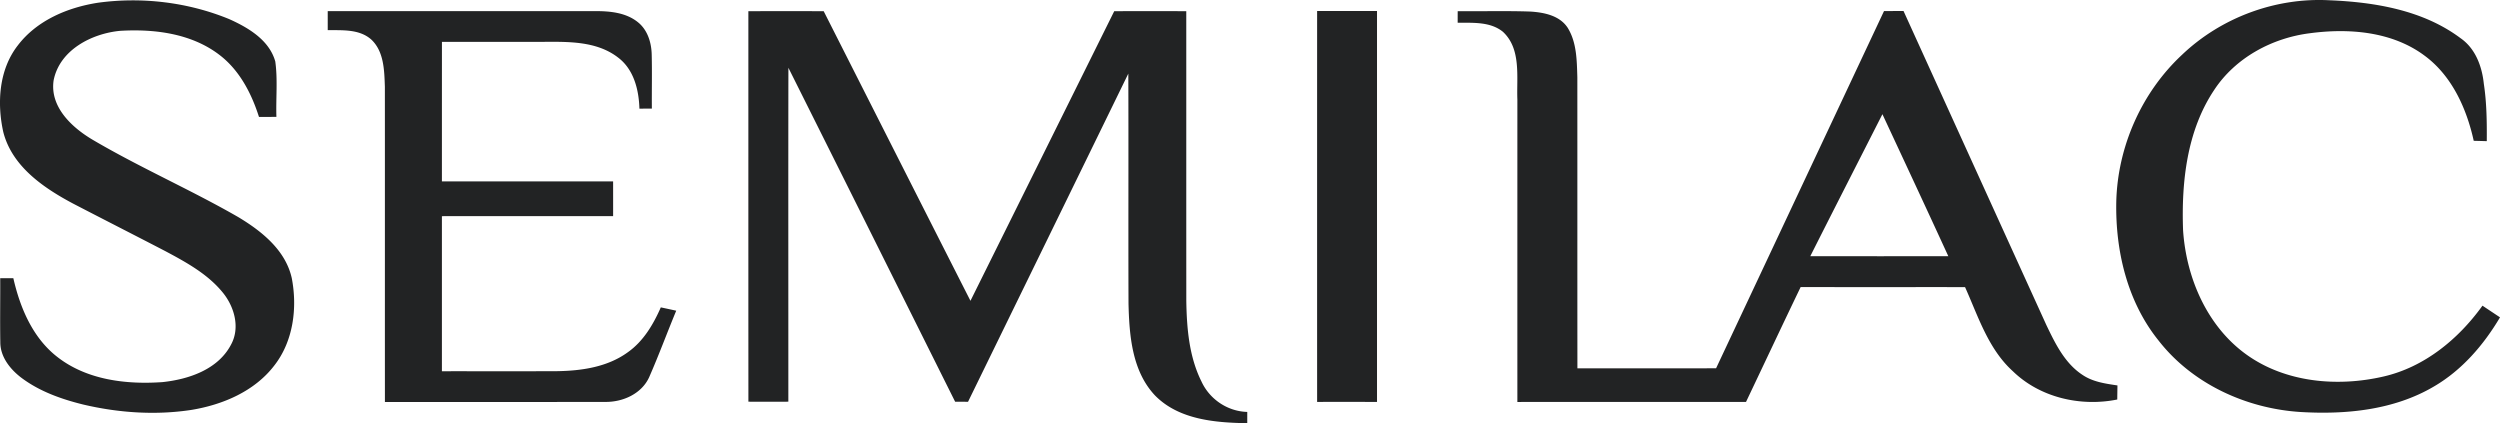 <svg width="319" height="54" fill="none" xmlns="http://www.w3.org/2000/svg"><path d="M2.261 5.81C4.694 2.6 8.639.945 12.517.347 18.14-.418 23.993.282 29.245 2.437c2.436 1.091 5.121 2.676 5.883 5.417.322 2.338.065 4.712.142 7.062-.741 0-1.483.004-2.224.004-.966-3.038-2.518-6.023-5.117-7.97-3.565-2.693-8.263-3.275-12.61-3.014-3.622.346-7.704 2.44-8.474 6.305-.513 3.38 2.302 6.003 4.946 7.575 6.062 3.572 12.536 6.387 18.631 9.897 2.982 1.793 6.026 4.22 6.812 7.796.725 3.8.192 8.048-2.257 11.16-2.522 3.27-6.56 4.977-10.54 5.633-4.595.704-9.317.378-13.828-.685-2.815-.696-5.634-1.698-7.96-3.474C1.255 47.06.029 45.5.04 43.655c-.049-2.72.004-5.438-.012-8.158h1.674c.86 3.771 2.465 7.6 5.602 10.04 3.757 2.944 8.788 3.547 13.417 3.221 3.345-.35 7.105-1.609 8.76-4.786 1.177-2.146.435-4.797-1.024-6.606-1.923-2.382-4.669-3.885-7.325-5.303-3.931-2.044-7.883-4.048-11.811-6.089-3.777-2.008-7.782-4.74-8.902-9.131C-.399 13.14-.138 8.9 2.261 5.809zm276.201 1.148c4.975-4.725 11.897-7.287 18.749-6.924 5.83.236 11.995 1.267 16.766 4.847 1.902 1.323 2.733 3.612 2.961 5.832.367 2.415.392 4.863.375 7.299-.558-.017-1.116-.033-1.666-.045-.913-4.138-2.791-8.313-6.295-10.883-4.155-3.087-9.668-3.507-14.646-2.839-4.82.615-9.481 3.132-12.182 7.242-3.488 5.225-4.188 11.763-3.964 17.896.399 6.057 3.055 12.256 8.091 15.864 4.991 3.58 11.62 4.15 17.478 2.798 5.219-1.197 9.562-4.765 12.634-9.041.742.496 1.487.993 2.237 1.49-2.09 3.527-4.861 6.745-8.438 8.826-5.1 3.01-11.24 3.6-17.046 3.25-6.918-.444-13.783-3.592-18.089-9.123-3.993-4.953-5.521-11.465-5.39-17.725.175-7.042 3.255-13.966 8.425-18.764zM41.818 1.423c11.383-.004 22.766.004 34.153-.004 1.866-.004 3.895.187 5.407 1.4 1.25.982 1.748 2.616 1.78 4.155.057 2.293 0 4.59.02 6.887-.533-.004-1.063 0-1.588.005-.07-2.395-.705-4.998-2.714-6.517-2.774-2.155-6.482-2.024-9.806-2.008-4.23.004-8.454-.004-12.679.004-.004 5.934-.004 11.868-.004 17.803h21.846c0 1.474.004 2.953 0 4.431-7.28.004-14.566-.004-21.846.004V47.37c4.893-.004 9.79.013 14.683-.008 3.13-.045 6.437-.521 9.033-2.411 1.988-1.397 3.255-3.547 4.216-5.73.656.138 1.312.28 1.968.423-1.165 2.81-2.22 5.673-3.442 8.46-.962 2.146-3.374 3.213-5.63 3.18-9.368.017-18.734.004-28.1.008-.009-13.403.004-26.811-.005-40.215-.073-2.074-.105-4.505-1.735-6.032C45.859 3.7 43.7 3.867 41.818 3.846V1.423zm53.673.008c3.206-.016 6.408-.008 9.611-.004 6.241 12.32 12.471 24.645 18.729 36.957a69813.052 69813.052 0 0 0 18.346-36.957c3.064-.008 6.127-.008 9.191 0 .004 12.316-.004 24.637.004 36.957.057 3.49.351 7.116 1.935 10.293 1.043 2.272 3.329 3.816 5.843 3.885V54c-4.095-.065-8.727-.444-11.762-3.531-2.938-3.108-3.292-7.653-3.39-11.714-.037-9.787.012-19.574-.025-29.362-6.812 13.962-13.632 27.916-20.452 41.874-.55-.004-1.1-.008-1.646-.008-7.089-14.202-14.174-28.413-21.275-42.61-.025 14.201-.004 28.404-.008 42.606-1.7.012-3.402.012-5.097 0-.008-16.61-.004-33.219-.004-49.824zm72.573-.025h7.643v49.877c-2.55 0-5.097-.004-7.643 0-.004-16.625-.004-33.25 0-49.877zm17.939.02c3.092.033 6.188-.06 9.285.05 1.739.11 3.74.505 4.758 2.085 1.153 1.874 1.157 4.17 1.223 6.3.008 12.378-.004 24.756.008 37.138 5.895-.004 11.794 0 17.694-.004 7.146-15.192 14.288-30.388 21.43-45.584.827 0 1.654-.005 2.489-.005 6.075 13.355 12.145 26.71 18.224 40.066 1.133 2.358 2.351 4.887 4.616 6.366 1.316.892 2.917 1.116 4.457 1.344-.008.599-.02 1.193-.024 1.796-4.681.945-9.864-.24-13.331-3.617-3.133-2.843-4.408-6.98-6.091-10.724-6.991-.008-13.986.008-20.978-.008-2.346 4.875-4.644 9.77-6.971 14.658-9.725.009-19.45 0-29.175.005-.004-12.867 0-25.737 0-38.604-.114-2.887.514-6.455-1.853-8.638-1.618-1.304-3.818-1.128-5.765-1.153 0-.489 0-.977.004-1.47zm44.991 31.265c5.871.004 11.742.008 17.612 0-2.778-6.053-5.597-12.085-8.409-18.12-3.068 6.04-6.156 12.071-9.203 18.12z" fill="#222324"/></svg>